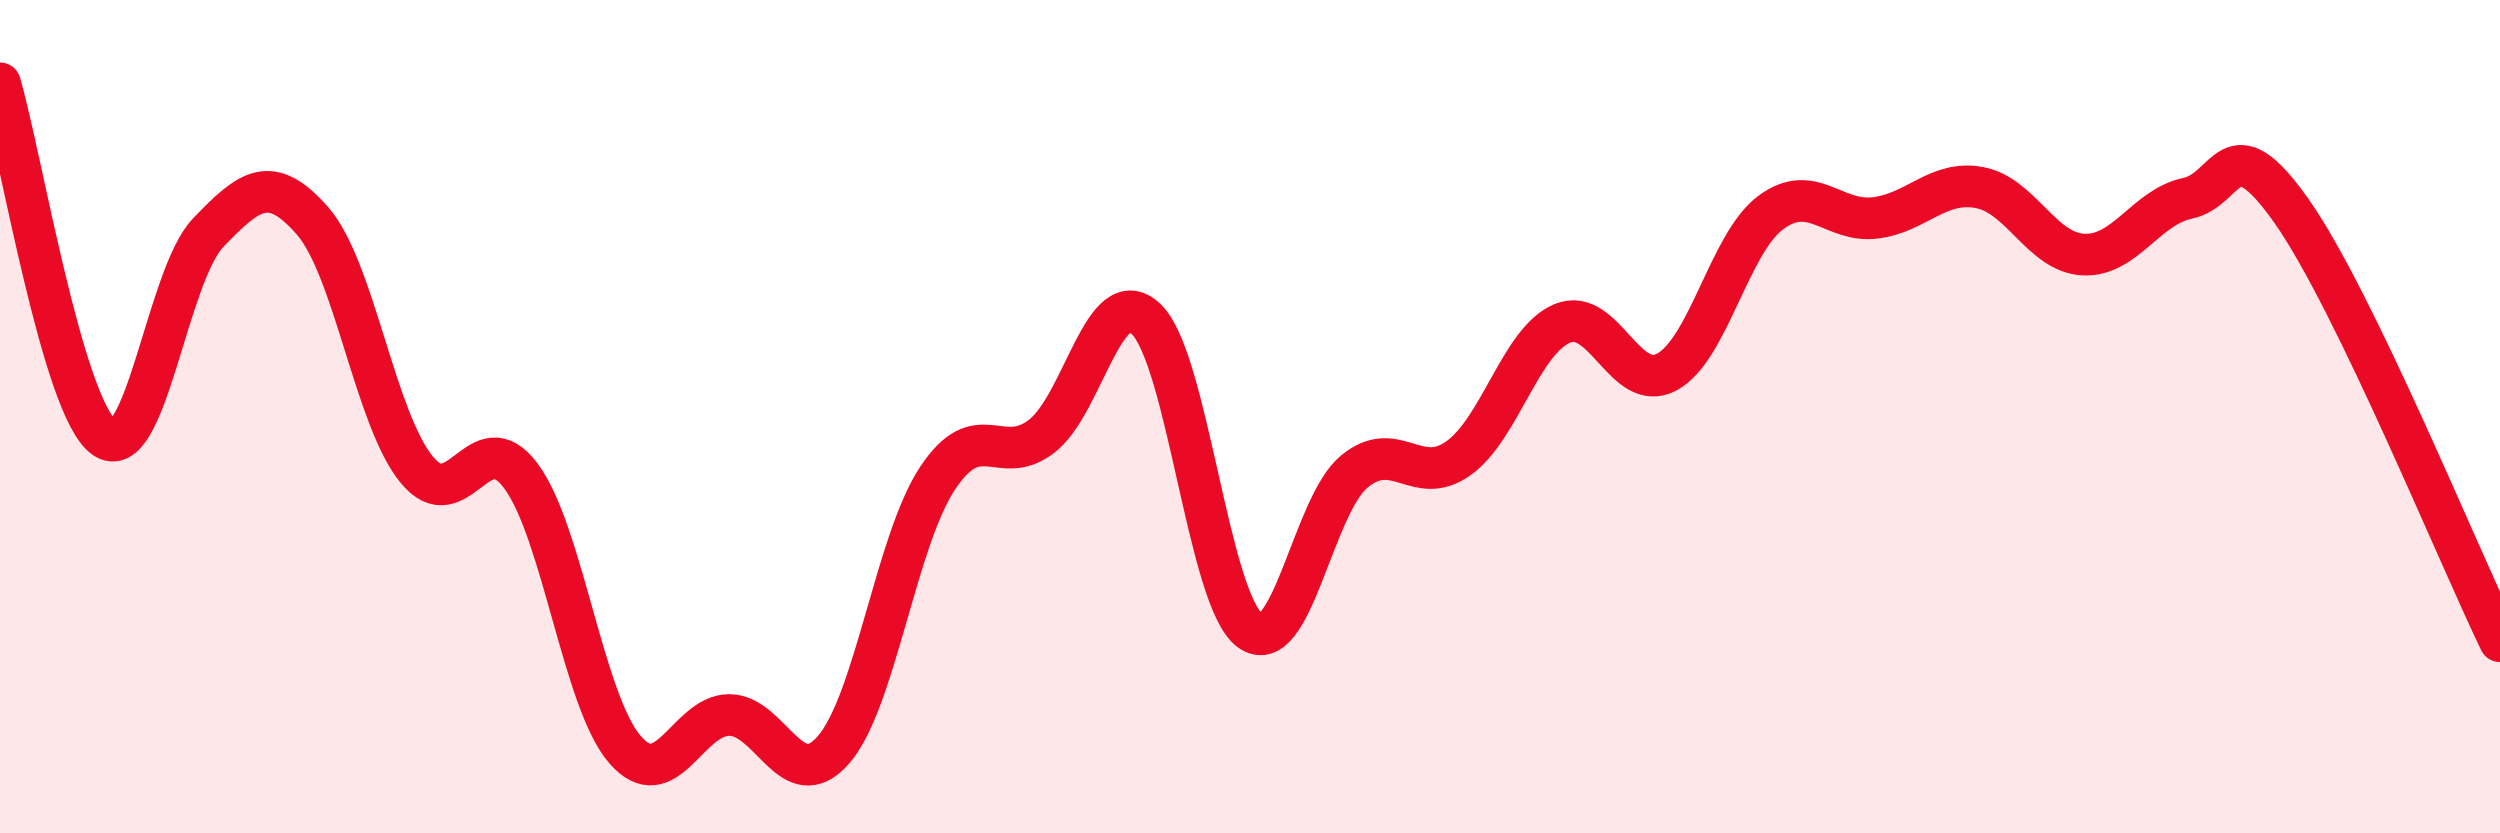 
    <svg width="60" height="20" viewBox="0 0 60 20" xmlns="http://www.w3.org/2000/svg">
      <path
        d="M 0,2 C 0.5,3.7 1.5,9.78 2.5,10.5 C 3.5,11.22 4,6.62 5,5.58 C 6,4.54 6.5,4.16 7.5,5.3 C 8.5,6.44 9,10.05 10,11.27 C 11,12.49 11.5,10.08 12.5,11.42 C 13.5,12.76 14,16.84 15,17.99 C 16,19.14 16.5,17.16 17.5,17.16 C 18.5,17.16 19,19.14 20,18 C 21,16.86 21.5,12.99 22.5,11.48 C 23.5,9.97 24,11.24 25,10.47 C 26,9.7 26.5,6.72 27.5,7.65 C 28.5,8.58 29,14.4 30,15.13 C 31,15.86 31.5,12.15 32.5,11.32 C 33.5,10.49 34,11.71 35,11 C 36,10.29 36.5,8.17 37.5,7.76 C 38.5,7.35 39,9.46 40,8.93 C 41,8.4 41.5,5.84 42.5,5.1 C 43.5,4.36 44,5.35 45,5.23 C 46,5.11 46.5,4.32 47.5,4.5 C 48.5,4.68 49,6.06 50,6.11 C 51,6.16 51.5,4.97 52.5,4.76 C 53.5,4.55 53.5,2.94 55,5.07 C 56.5,7.2 59,13.33 60,15.39L60 20L0 20Z"
        fill="#EB0A25"
        opacity="0.1"
        stroke-linecap="round"
        stroke-linejoin="round"
      />
      <path
        d="M 0,2 C 0.5,3.7 1.5,9.78 2.5,10.5 C 3.5,11.22 4,6.62 5,5.58 C 6,4.54 6.5,4.16 7.5,5.3 C 8.5,6.44 9,10.05 10,11.27 C 11,12.49 11.5,10.08 12.5,11.42 C 13.5,12.76 14,16.84 15,17.99 C 16,19.14 16.5,17.16 17.5,17.16 C 18.5,17.16 19,19.14 20,18 C 21,16.86 21.5,12.99 22.5,11.48 C 23.5,9.97 24,11.24 25,10.47 C 26,9.7 26.5,6.72 27.5,7.65 C 28.5,8.58 29,14.4 30,15.13 C 31,15.86 31.5,12.15 32.5,11.32 C 33.5,10.49 34,11.71 35,11 C 36,10.29 36.5,8.17 37.5,7.76 C 38.5,7.35 39,9.46 40,8.93 C 41,8.4 41.5,5.84 42.5,5.1 C 43.5,4.36 44,5.35 45,5.23 C 46,5.11 46.5,4.32 47.5,4.5 C 48.5,4.68 49,6.06 50,6.11 C 51,6.16 51.5,4.97 52.5,4.76 C 53.5,4.55 53.5,2.94 55,5.07 C 56.5,7.2 59,13.33 60,15.39"
        stroke="#EB0A25"
        stroke-width="1"
        fill="none"
        stroke-linecap="round"
        stroke-linejoin="round"
      />
    </svg>
  